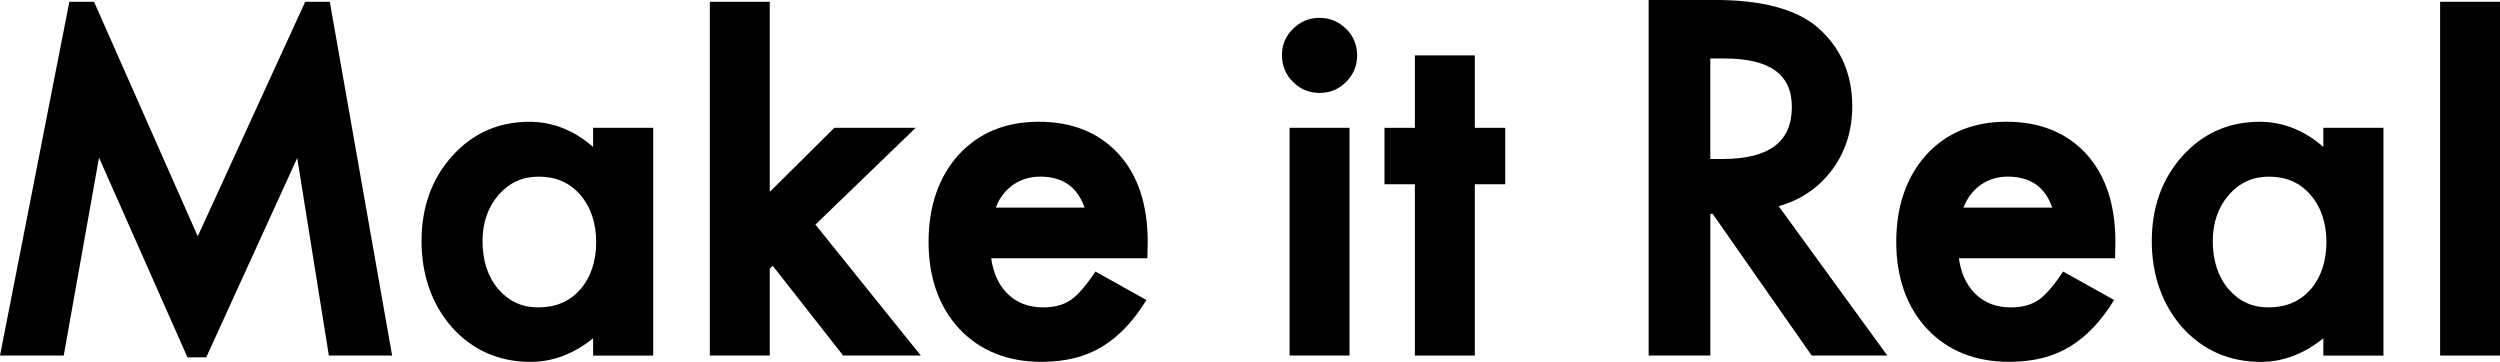<svg width="380" height="55" viewBox="0 0 380 55" fill="none" xmlns="http://www.w3.org/2000/svg">
<g clip-path="url(#clip0_7781_12352)">
<path d="M30.057 35.919L14.294 0.271H10.542L0 54.045H9.686L15.05 23.96L28.495 54.316H31.348L45.178 24.017L49.986 54.045H59.601L50.128 0.271H46.391L30.057 35.919Z" fill="black"/>
<path d="M90.142 22.329C87.246 19.793 83.987 18.511 80.449 18.511C75.777 18.511 71.833 20.263 68.723 23.725C65.634 27.165 64.072 31.51 64.072 36.638C64.072 41.766 65.634 46.282 68.73 49.793C71.861 53.248 75.877 55.007 80.656 55.007C84.008 55.007 87.196 53.803 90.149 51.424V54.053H99.286V19.43H90.149V22.329H90.142ZM88.174 44.031C86.547 45.84 84.465 46.724 81.811 46.724C79.343 46.724 77.353 45.812 75.734 43.939C74.151 42.08 73.345 39.622 73.345 36.631C73.345 33.846 74.172 31.481 75.791 29.608C77.439 27.749 79.429 26.852 81.882 26.852C84.493 26.852 86.547 27.742 88.166 29.573C89.793 31.453 90.62 33.889 90.62 36.809C90.62 39.729 89.793 42.165 88.174 44.038V44.031Z" fill="black"/>
<path d="M139.18 19.43H126.819L117.005 29.166V0.271H107.896V54.045H117.005V40.847L117.454 40.399L128.16 54.045H139.965L123.945 34.138L139.18 19.43Z" fill="black"/>
<path d="M174.45 36.738C174.45 31.104 172.959 26.617 170.028 23.405C167.054 20.157 162.974 18.504 157.895 18.504C152.817 18.504 148.758 20.2 145.691 23.547C142.674 26.916 141.141 31.368 141.141 36.767C141.141 42.165 142.724 46.681 145.841 50.007C148.972 53.319 153.166 55 158.309 55C160.085 55 161.761 54.808 163.288 54.437C164.835 54.053 166.29 53.447 167.624 52.628C168.951 51.809 170.206 50.762 171.355 49.502C172.367 48.398 173.345 47.094 174.258 45.598L166.504 41.275C165.163 43.305 163.944 44.73 162.902 45.499C161.783 46.311 160.327 46.724 158.58 46.724C156.298 46.724 154.493 46.011 153.052 44.559C151.754 43.227 150.955 41.446 150.663 39.252H174.4L174.45 36.738ZM151.362 31.56C151.554 31.033 151.797 30.541 152.082 30.1C152.517 29.416 153.045 28.825 153.644 28.348C154.25 27.863 154.935 27.493 155.67 27.237C156.412 26.98 157.218 26.845 158.066 26.845C161.519 26.845 163.751 28.39 164.857 31.56H151.362Z" fill="black"/>
<path d="M204.606 4.388C205.719 5.47 206.282 6.824 206.282 8.405C206.282 9.986 205.719 11.339 204.606 12.45C203.522 13.561 202.166 14.124 200.583 14.124C199 14.124 197.644 13.561 196.532 12.45C195.419 11.339 194.855 9.965 194.855 8.369C194.855 6.774 195.419 5.499 196.532 4.388C197.644 3.277 199 2.714 200.554 2.714C202.109 2.714 203.493 3.277 204.606 4.388ZM196.018 54.046H205.127V19.43H196.018V54.053V54.046Z" fill="black"/>
<path d="M228.794 19.43H224.172V8.419H215.063V19.43H210.441V28.006H215.063V54.046H224.172V28.006H228.794V19.43Z" fill="black"/>
<path d="M278.176 26.203C280.408 23.404 281.542 20.021 281.542 16.146C281.542 11.182 279.738 7.122 276.172 4.081C272.962 1.367 267.726 -0.007 260.622 -0.007H250.594V54.038H259.973V32.5H260.323L275.373 54.038H286.871L270.358 31.339C273.54 30.448 276.164 28.725 278.183 26.196L278.176 26.203ZM272.363 16.253C272.363 21.574 268.903 24.166 261.778 24.166H259.966V8.889H262.084C269.003 8.889 272.363 11.296 272.363 16.253Z" fill="black"/>
<path d="M321.54 36.738C321.54 31.104 320.049 26.617 317.118 23.405C314.143 20.157 310.064 18.504 304.985 18.504C299.907 18.504 295.848 20.2 292.781 23.547C289.764 26.916 288.23 31.368 288.23 36.767C288.23 42.165 289.814 46.681 292.931 50.007C296.062 53.319 300.256 55 305.399 55C307.175 55 308.851 54.808 310.377 54.437C311.925 54.053 313.38 53.447 314.714 52.628C316.041 51.809 317.296 50.762 318.444 49.502C319.457 48.398 320.434 47.094 321.347 45.598L313.594 41.275C312.253 43.305 311.034 44.73 309.992 45.499C308.872 46.311 307.417 46.724 305.67 46.724C303.387 46.724 301.583 46.011 300.142 44.559C298.844 43.227 298.045 41.446 297.753 39.252H321.49L321.54 36.738ZM298.452 31.56C298.644 31.033 298.887 30.541 299.172 30.1C299.607 29.416 300.135 28.825 300.734 28.348C301.34 27.863 302.025 27.493 302.76 27.237C303.502 26.98 304.307 26.845 305.156 26.845C308.608 26.845 310.841 28.39 311.947 31.56H298.452Z" fill="black"/>
<path d="M353.14 22.329C350.244 19.793 346.985 18.511 343.447 18.511C338.775 18.511 334.831 20.263 331.721 23.725C328.632 27.165 327.07 31.51 327.07 36.638C327.07 41.766 328.632 46.282 331.728 49.793C334.859 53.248 338.875 55.007 343.654 55.007C347.006 55.007 350.194 53.803 353.147 51.424V54.053H362.284V19.43H353.147V22.329H353.14ZM351.172 44.031C349.545 45.84 347.463 46.724 344.809 46.724C342.341 46.724 340.351 45.812 338.732 43.939C337.149 42.08 336.343 39.622 336.343 36.631C336.343 33.846 337.17 31.481 338.789 29.608C340.437 27.749 342.427 26.852 344.881 26.852C347.491 26.852 349.545 27.742 351.164 29.573C352.791 31.453 353.618 33.889 353.618 36.809C353.618 39.729 352.791 42.165 351.172 44.038V44.031Z" fill="black"/>
<path d="M380.007 0.271H370.898V54.045H380.007V0.271Z" fill="black"/>
</g>
<defs>
<clipPath id="clip0_7781_12352">
<rect width="380" height="55" fill="white"/>
</clipPath>
</defs>
</svg>
